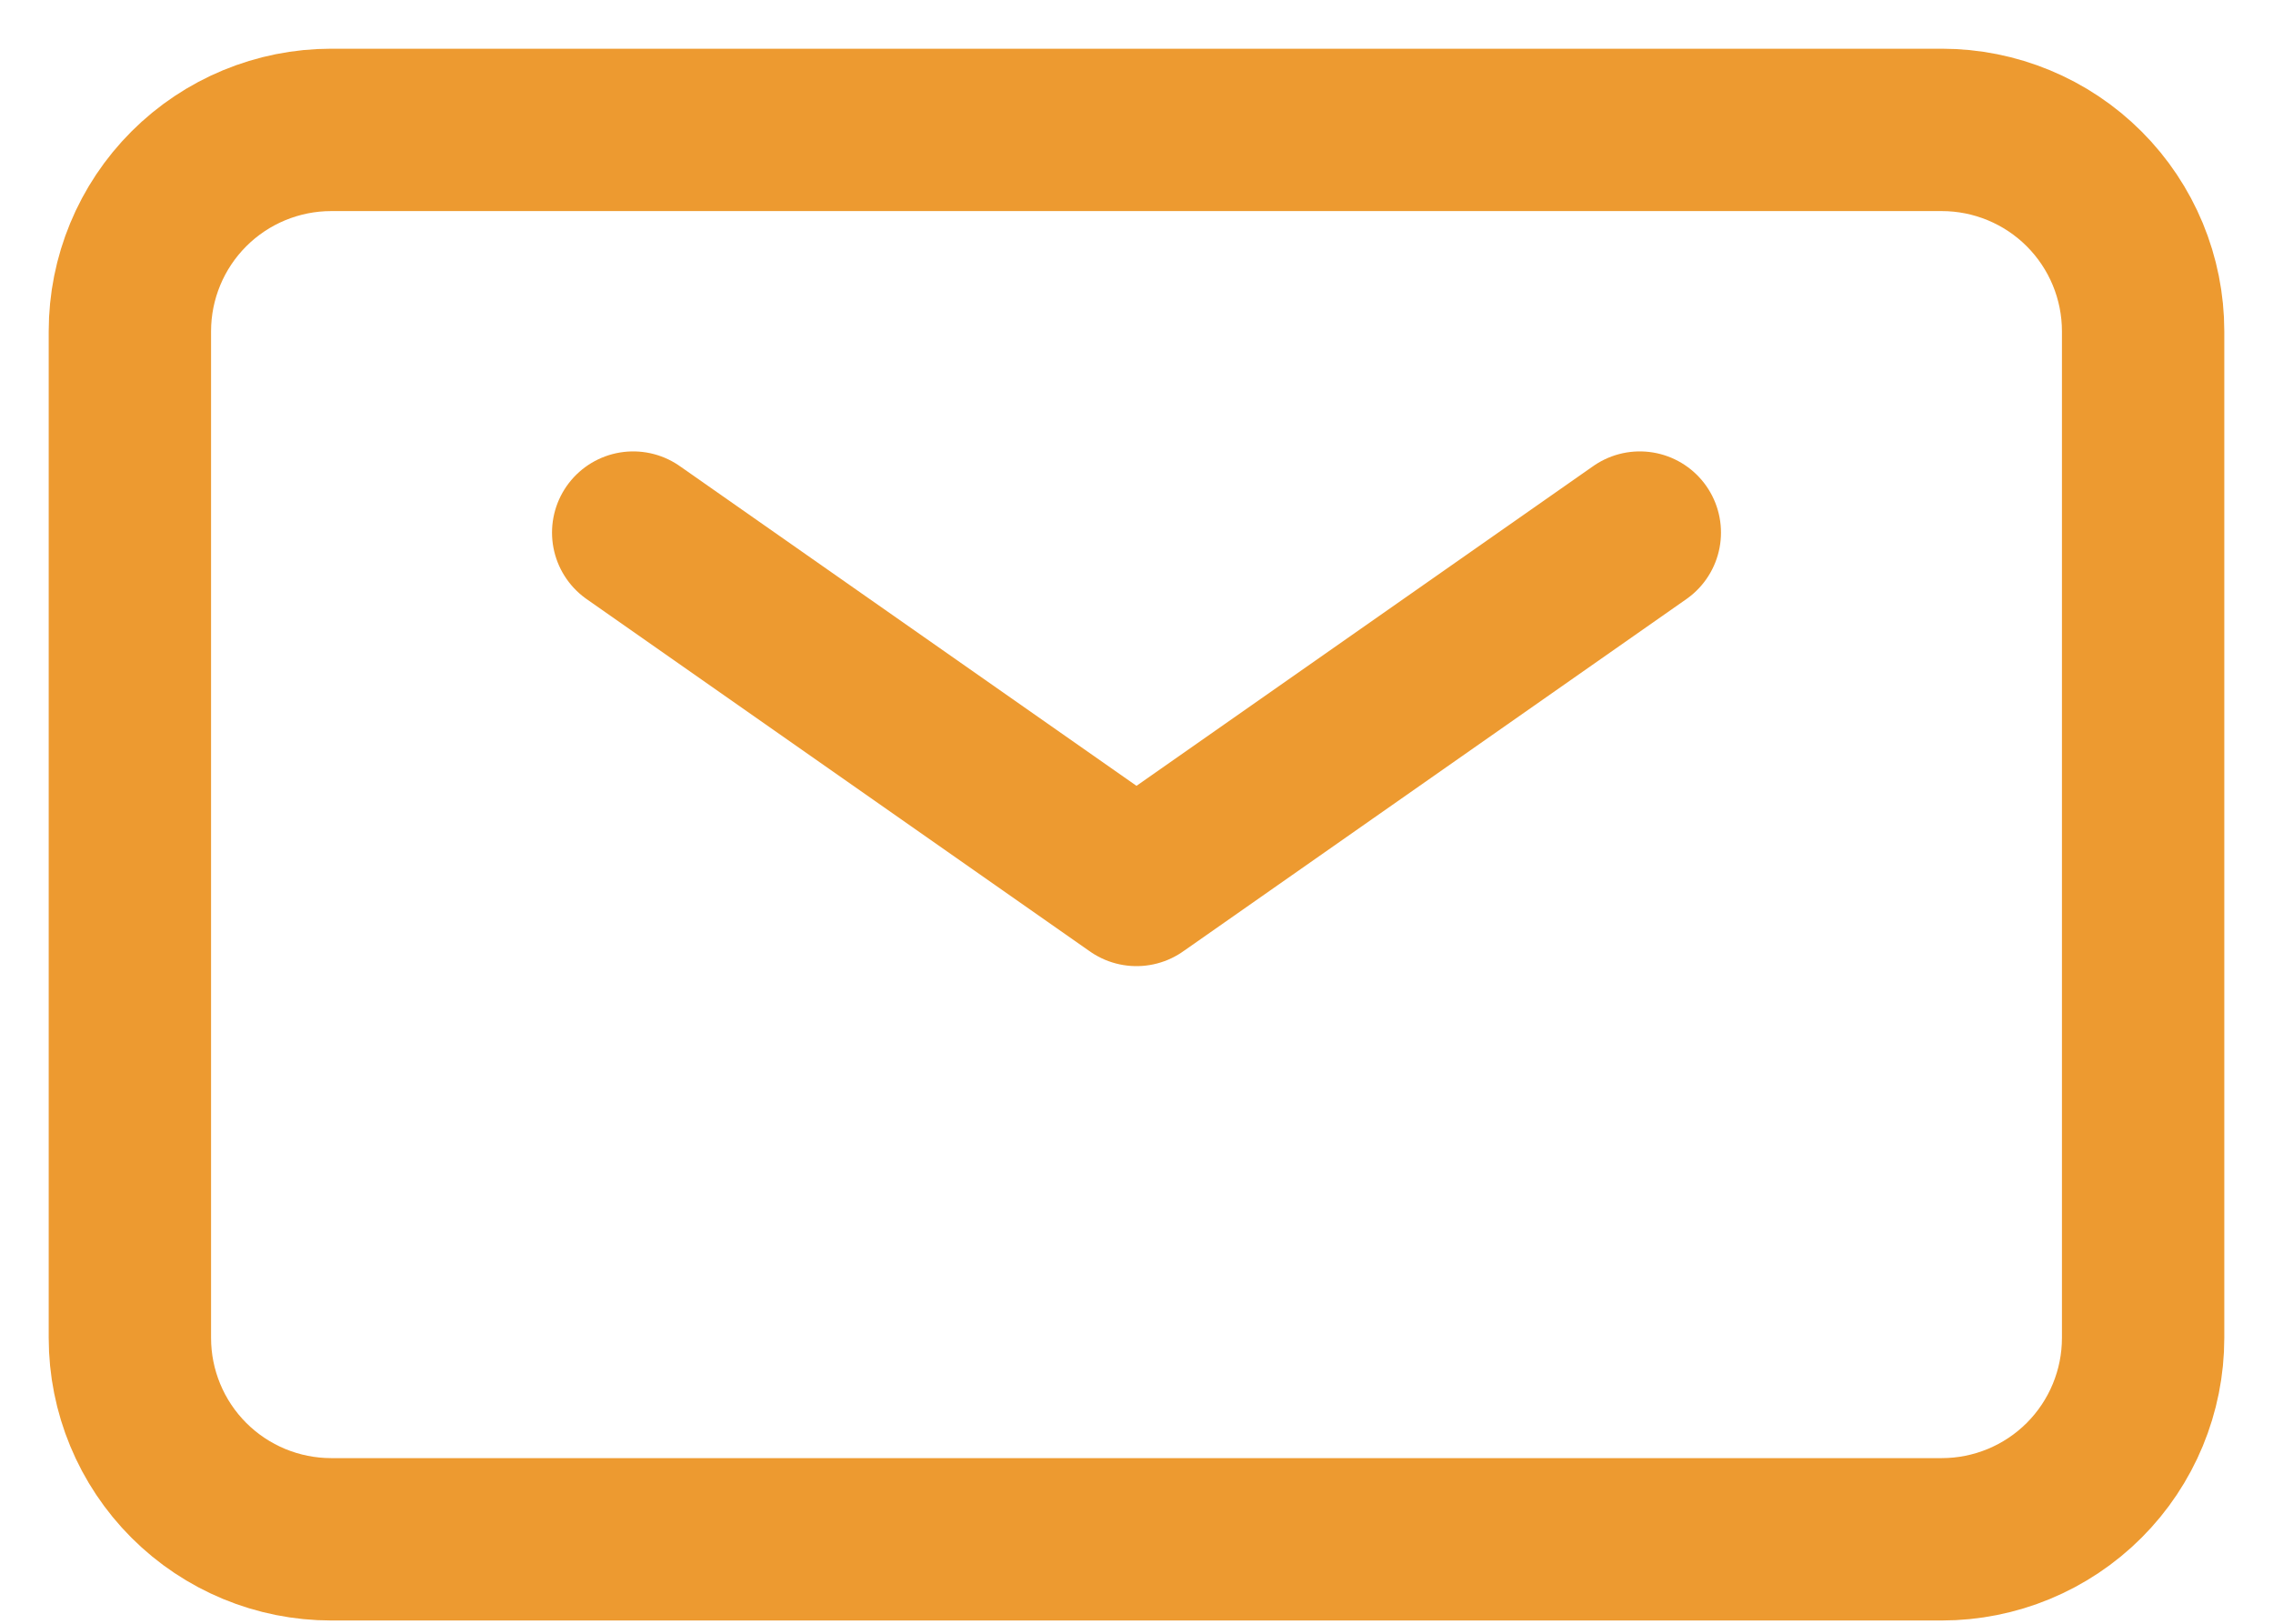 <svg xmlns="http://www.w3.org/2000/svg" width="35" height="25" viewBox="0 0 35 25" fill="none"><path d="M9.75 8.2L17.5 13.625L25.25 8.2" stroke="#ED9A30" stroke-width="2.5" stroke-linecap="round" stroke-linejoin="round"></path><path d="M2 20.6V5.1C2 4.278 2.327 3.489 2.908 2.908C3.489 2.327 4.278 2 5.1 2H29.9C30.722 2 31.511 2.327 32.092 2.908C32.673 3.489 33 4.278 33 5.1V20.6C33 21.422 32.673 22.211 32.092 22.792C31.511 23.373 30.722 23.7 29.9 23.7H5.1C4.278 23.7 3.489 23.373 2.908 22.792C2.327 22.211 2 21.422 2 20.6Z" stroke="#ED9A30" stroke-width="2.5"></path></svg>